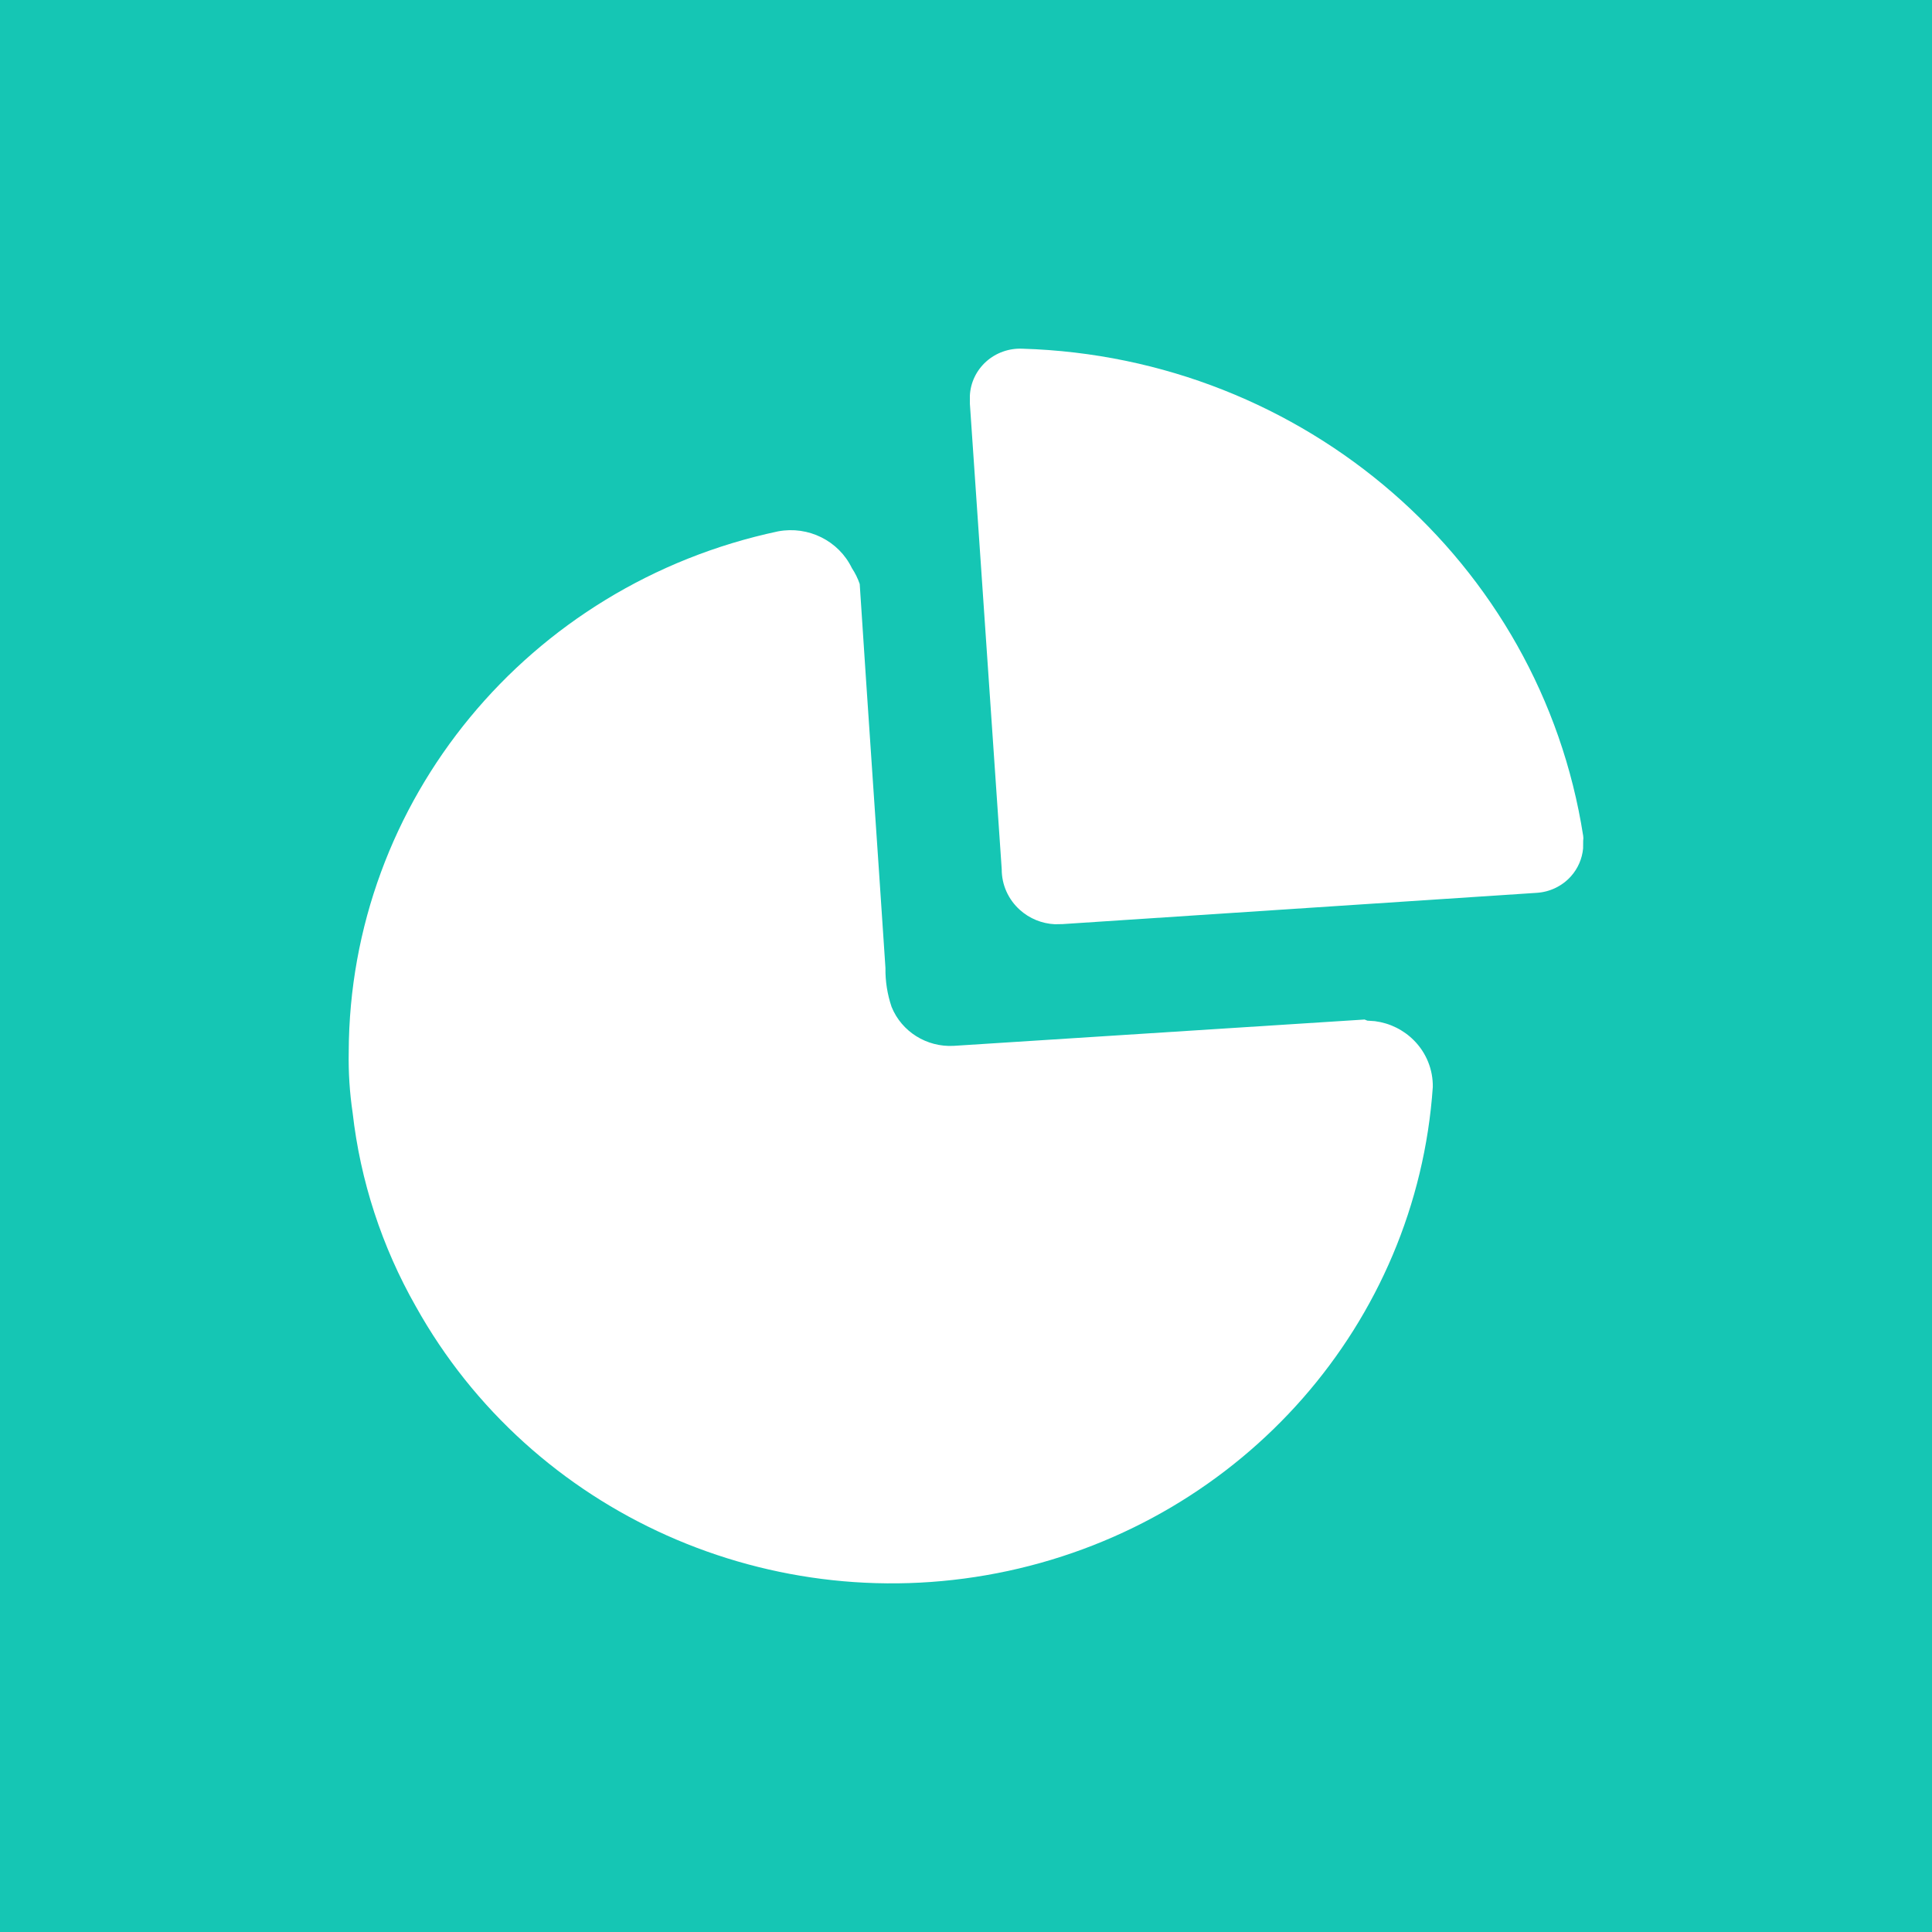 <svg width="78" height="78" viewBox="0 0 78 78" fill="none" xmlns="http://www.w3.org/2000/svg">
<rect width="78" height="78" fill="#15C6B4"/>
<path d="M31.414 21.452C32.635 21.223 33.86 21.833 34.393 22.936C34.526 23.136 34.632 23.352 34.709 23.578C35.048 28.804 35.409 33.942 35.748 39.08C35.74 39.614 35.824 40.145 35.996 40.652C36.401 41.649 37.409 42.282 38.501 42.224L55.091 41.161L55.204 41.206L55.507 41.227C56.107 41.304 56.666 41.578 57.09 42.009C57.586 42.511 57.857 43.186 57.846 43.885C57.191 53.411 50.207 61.371 40.702 63.422C31.198 65.472 21.454 61.122 16.787 52.743C15.415 50.33 14.548 47.672 14.237 44.926C14.116 44.112 14.063 43.29 14.079 42.468C14.11 32.338 21.322 23.595 31.414 21.452ZM41.278 14.078C52.67 14.419 62.191 22.689 63.917 33.743C63.928 33.809 63.928 33.876 63.917 33.942L63.914 34.254C63.876 34.666 63.707 35.06 63.426 35.376C63.074 35.771 62.577 36.012 62.043 36.046L42.903 37.308L42.587 37.314C42.065 37.289 41.564 37.086 41.174 36.734C40.705 36.313 40.44 35.717 40.442 35.093L39.156 16.292V15.982C39.179 15.453 39.416 14.956 39.814 14.598C40.212 14.241 40.739 14.054 41.278 14.078Z" fill="white"/>
</svg>
